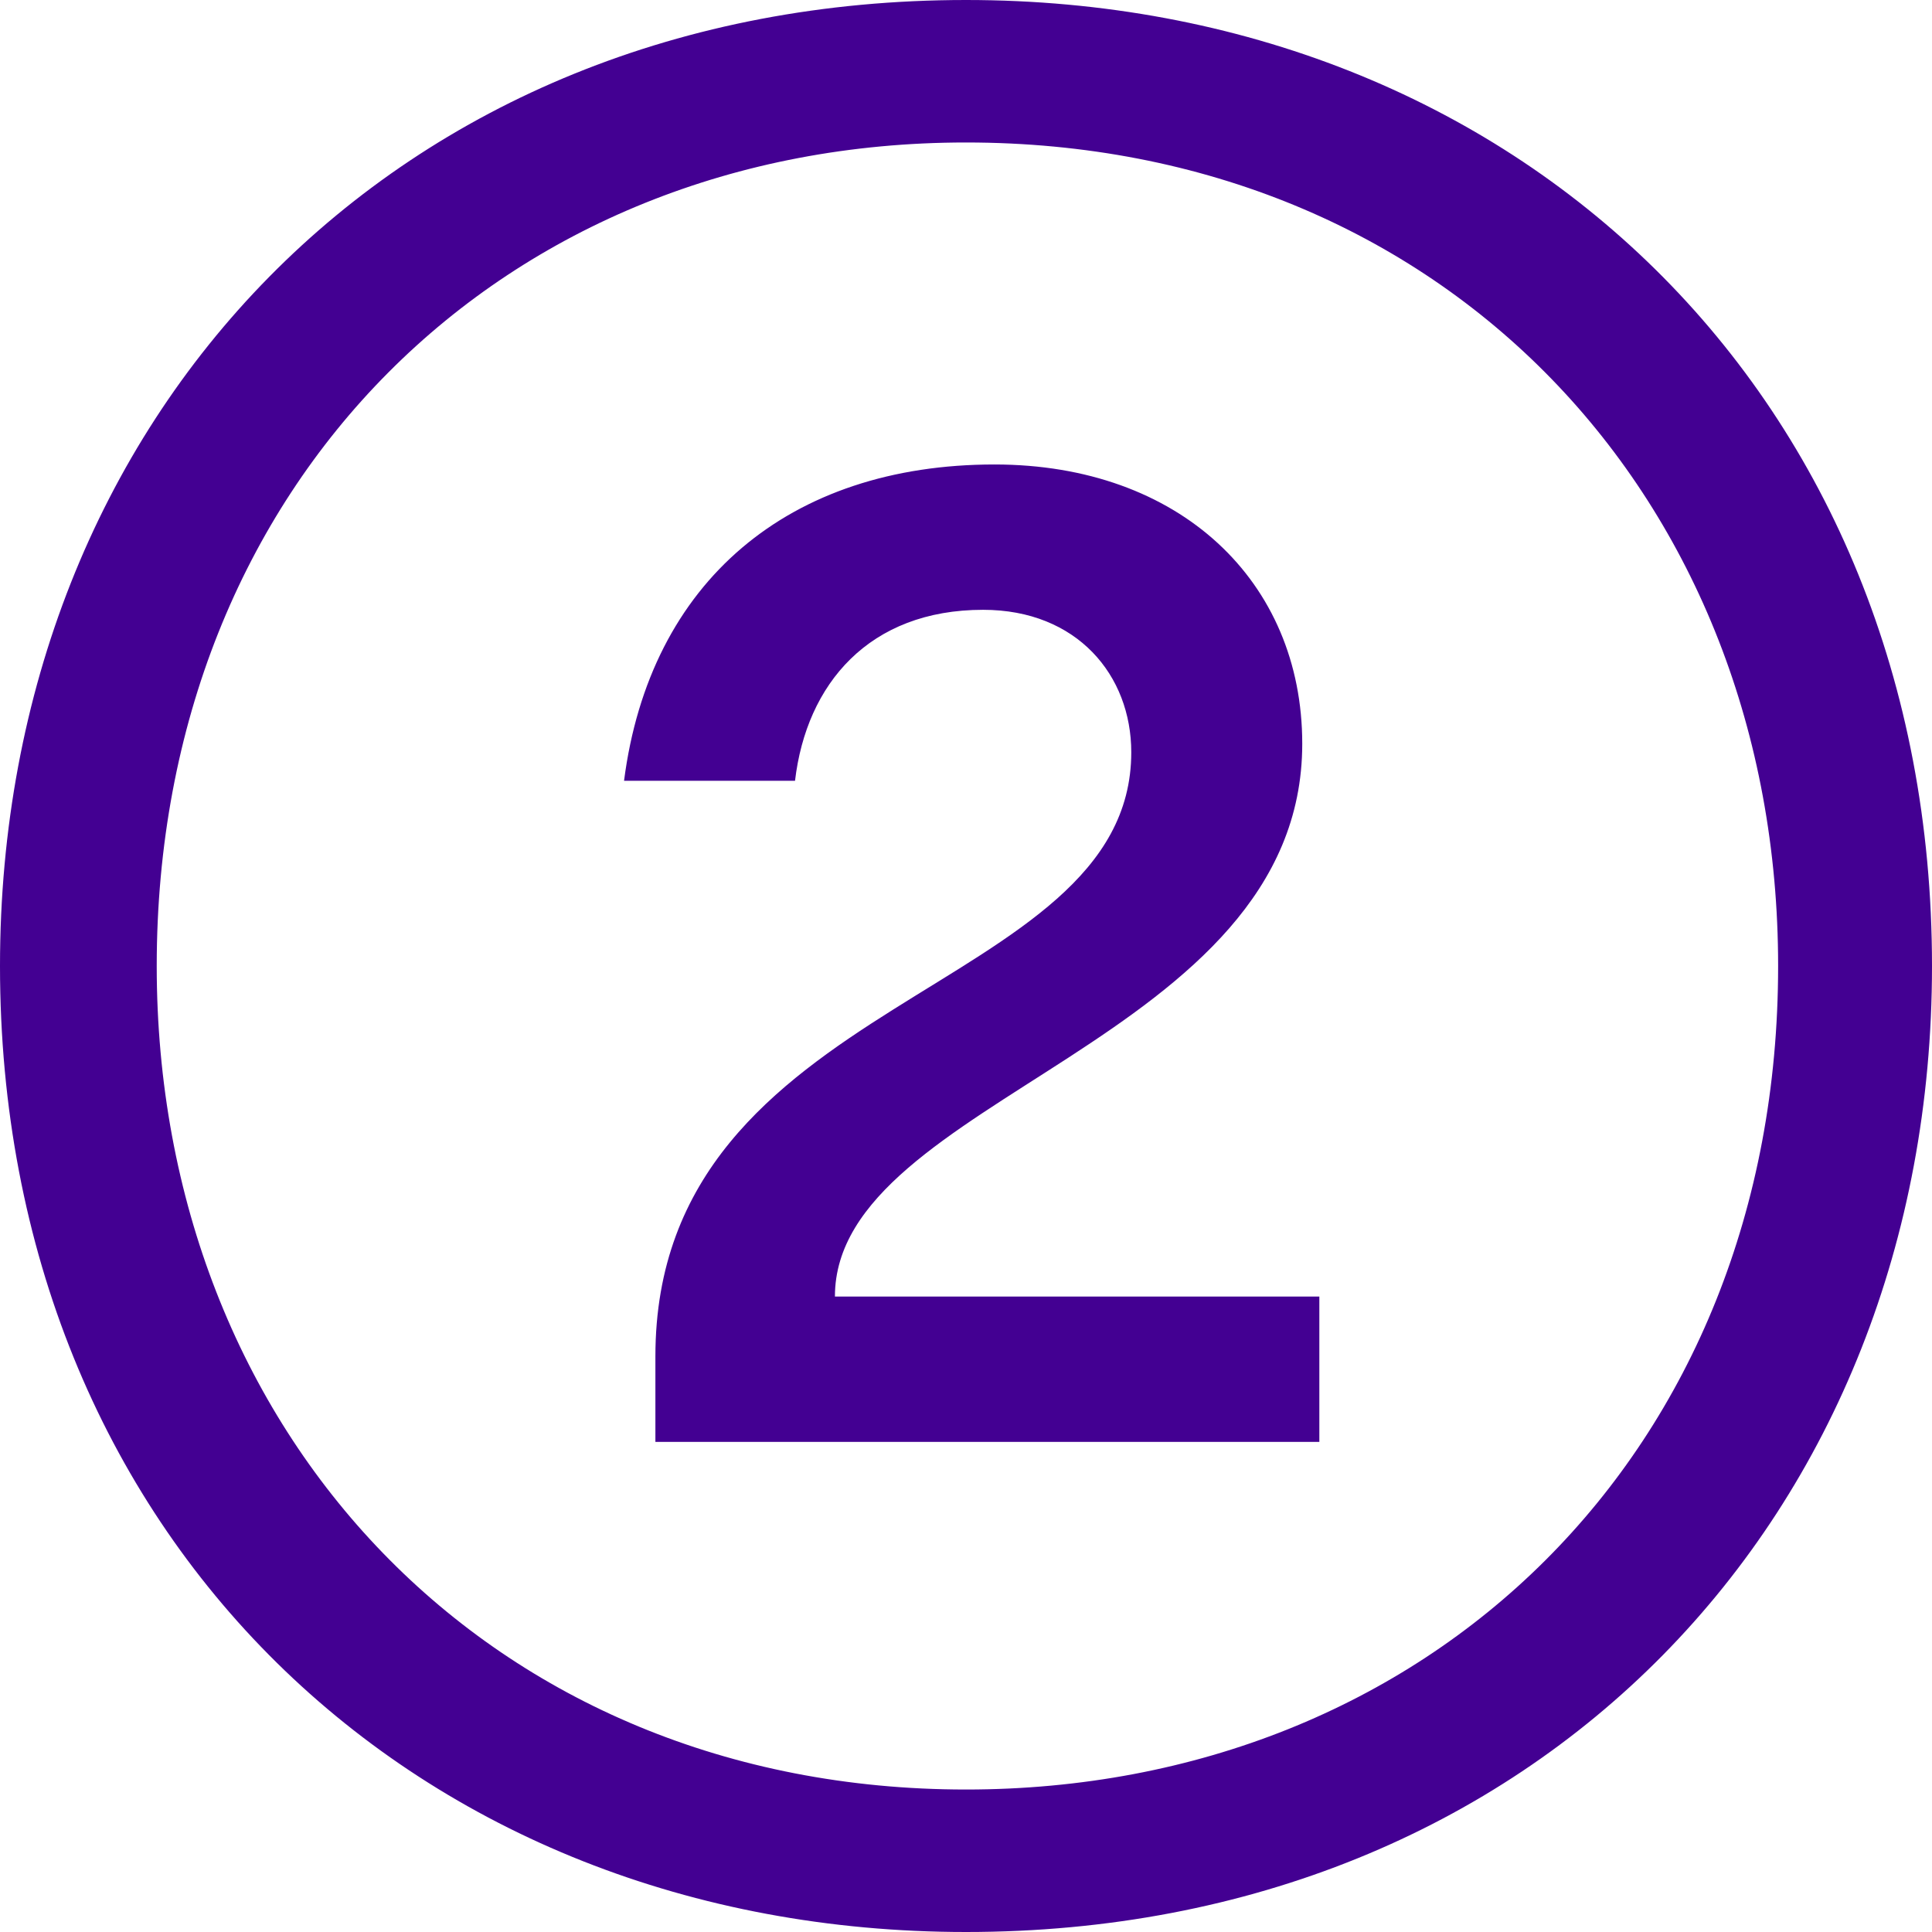 <?xml version="1.0" encoding="utf-8"?>
<!-- Generator: Adobe Illustrator 28.1.0, SVG Export Plug-In . SVG Version: 6.00 Build 0)  -->
<svg version="1.1" id="Ebene_1" xmlns="http://www.w3.org/2000/svg" xmlns:xlink="http://www.w3.org/1999/xlink" x="0px" y="0px"
	 viewBox="0 0 67.8 67.8" style="enable-background:new 0 0 67.8 67.8;" xml:space="preserve">
<style type="text/css">
	.st0{fill:#430092;}
</style>
<g>
	<path class="st0" d="M0,33.9C0,14.6,13.9,0,33.9,0c19.3,0,33.9,13.9,33.9,33.9c0,19.3-13.9,33.9-33.9,33.9C14.6,67.8,0,53.9,0,33.9
		z M62.4,33.9C62.4,17.5,50.7,5,33.9,5C17.7,5,5.5,16.9,5.5,33.9c0,16.4,11.7,28.9,28.4,28.9C50.1,62.8,62.4,51,62.4,33.9z M23,50.7
		v-3.1C23,34.8,39.7,35,39.7,26.4c0-2.7-1.9-5-5.2-5c-4,0-6.2,2.6-6.6,6h-6c0.9-7,5.8-11.1,13-11.1c6.5,0,10.8,4.1,10.8,9.8
		c0,10.5-16.4,12.4-16.4,19.4h17v5.1H23V50.7z"/>
</g>
</svg>
